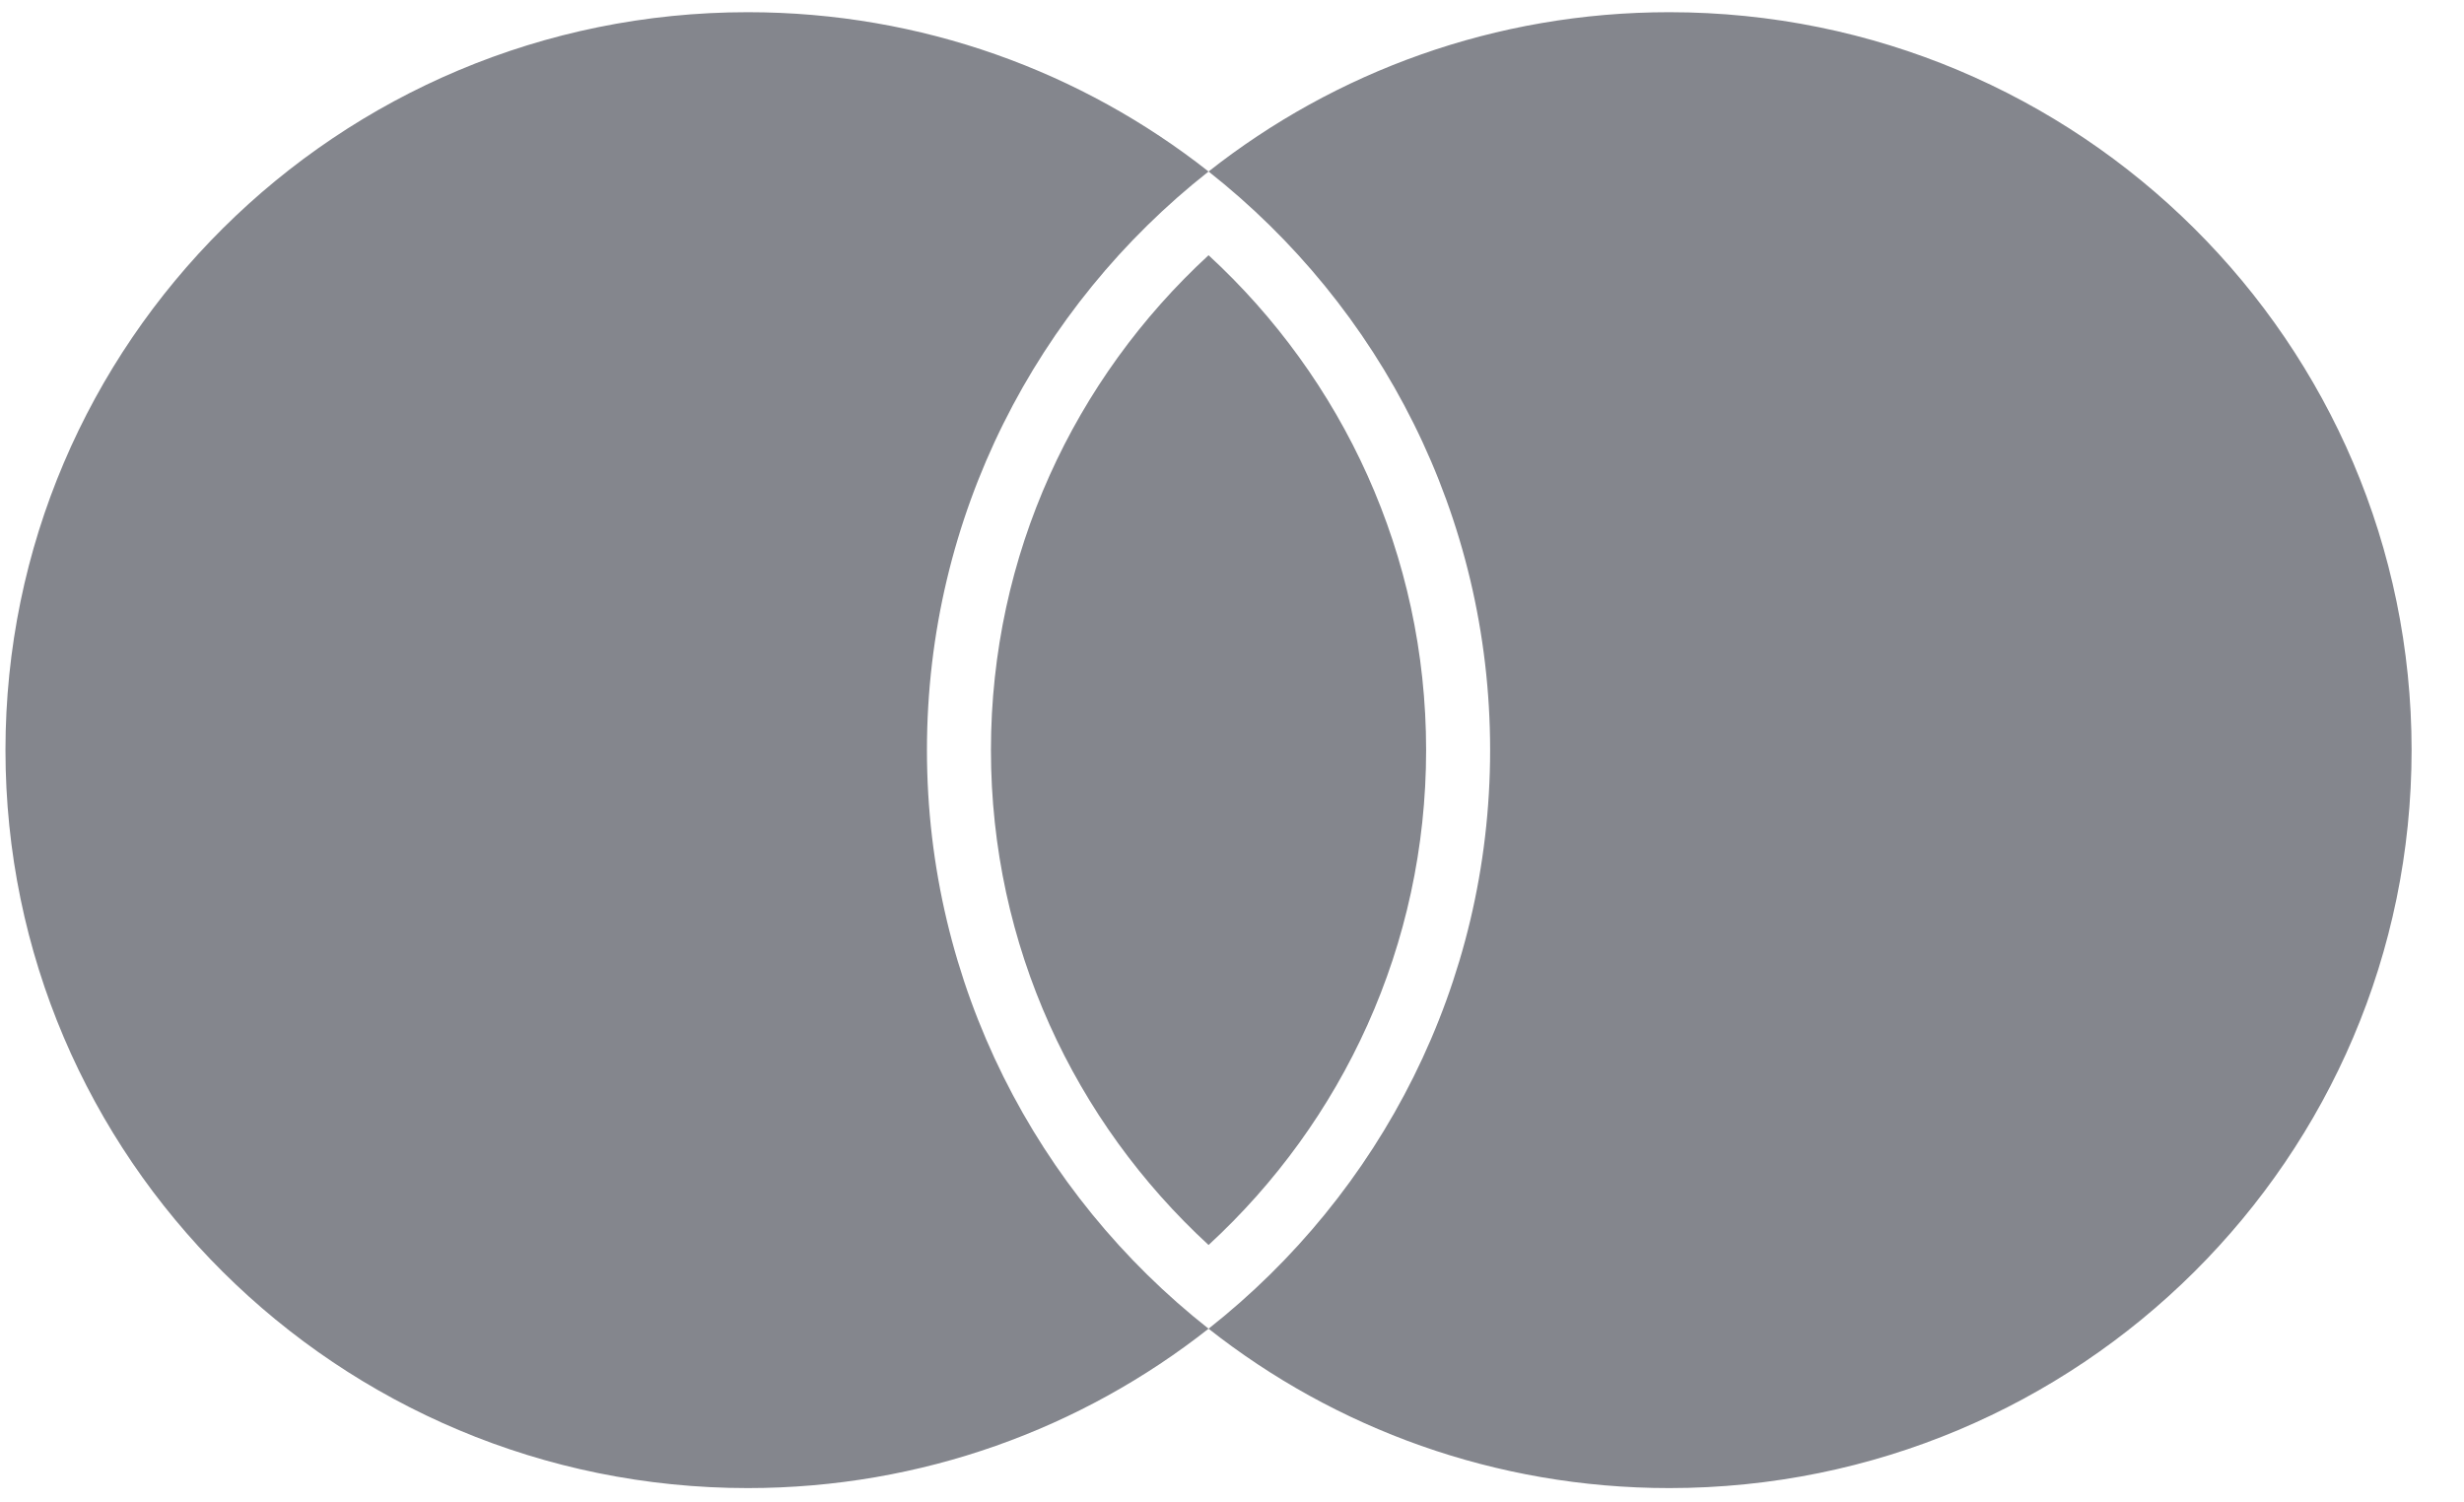 <svg width="41" height="25" viewBox="0 0 41 25" fill="#84868D" xmlns="http://www.w3.org/2000/svg">
<g clip-path="url(#clip0_13_7)">
<path d="M23.73 12.482C23.73 15.736 22.338 18.667 20.11 20.717C17.882 18.667 16.489 15.736 16.489 12.482C16.489 9.228 17.882 6.298 20.11 4.247C22.338 6.298 23.73 9.228 23.73 12.482Z" fill="#84868D"/>
<path  clip-rule="evenodd" d="M20.11 22.11C18.003 23.77 15.339 24.762 12.443 24.762C5.621 24.762 0.091 19.264 0.091 12.482C0.091 5.701 5.621 0.203 12.443 0.203C15.339 0.203 18.003 1.194 20.11 2.854C22.216 1.194 24.88 0.203 27.776 0.203C34.598 0.203 40.128 5.701 40.128 12.482C40.128 19.264 34.598 24.762 27.776 24.762C24.88 24.762 22.216 23.77 20.11 22.11ZM15.424 12.482C15.424 16.384 17.255 19.861 20.11 22.11C22.964 19.861 24.795 16.384 24.795 12.482C24.795 8.58 22.964 5.103 20.11 2.854C17.255 5.103 15.424 8.58 15.424 12.482Z" fill="#84868D"/>
</g>
<defs>
<clipPath id="clip0_13_7">
<rect width="40.25" height="24.77" fill="#84868D"/>
</clipPath>
</defs>
</svg>
